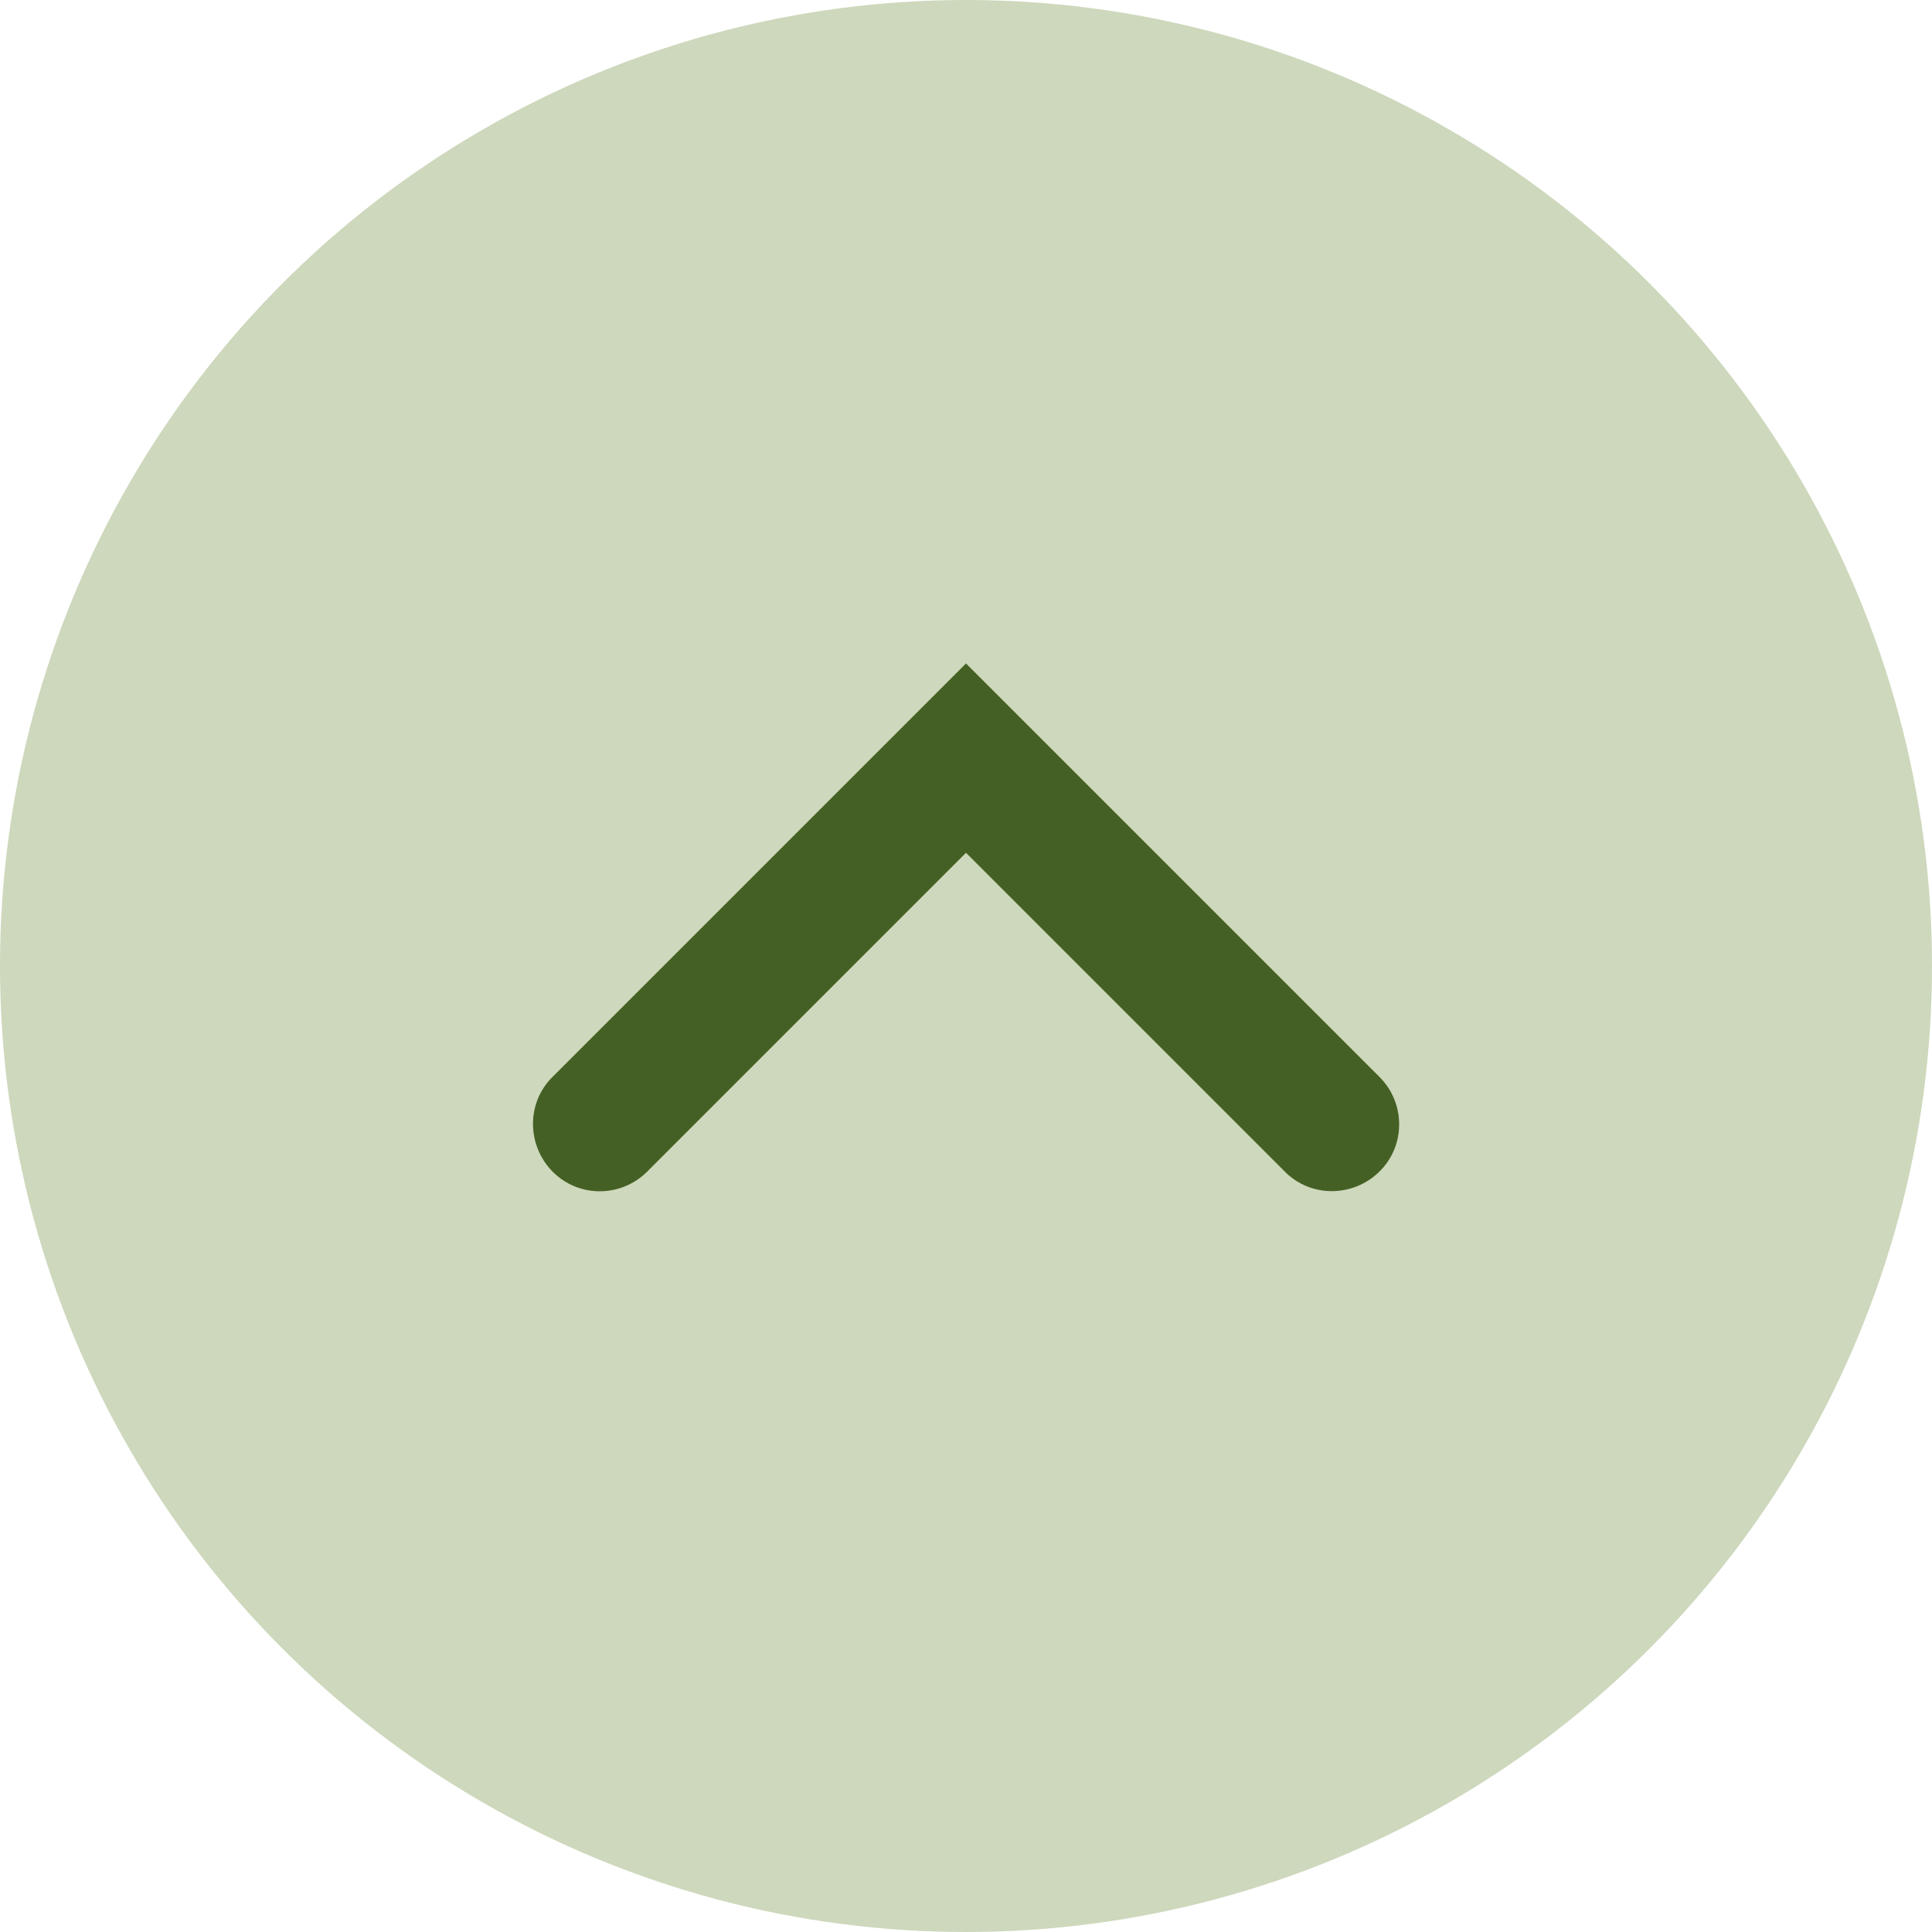 <?xml version="1.0" encoding="UTF-8"?>
<svg id="_レイヤー_1" data-name="レイヤー 1" xmlns="http://www.w3.org/2000/svg" viewBox="0 0 50 50">
  <defs>
    <style>
      .cls-1 {
        fill: #cdd8bc;
      }

      .cls-2 {
        fill: #456024;
      }
    </style>
  </defs>
  <circle class="cls-1" cx="25" cy="25" r="25"/>
  <path class="cls-2" d="M25,17.17l10.7,10.7c.68.68.68,1.78,0,2.45s-1.78.68-2.45,0l-8.25-8.25-8.25,8.25c-.68.68-1.78.68-2.45,0s-.68-1.78,0-2.45l10.7-10.7Z"/>
</svg>